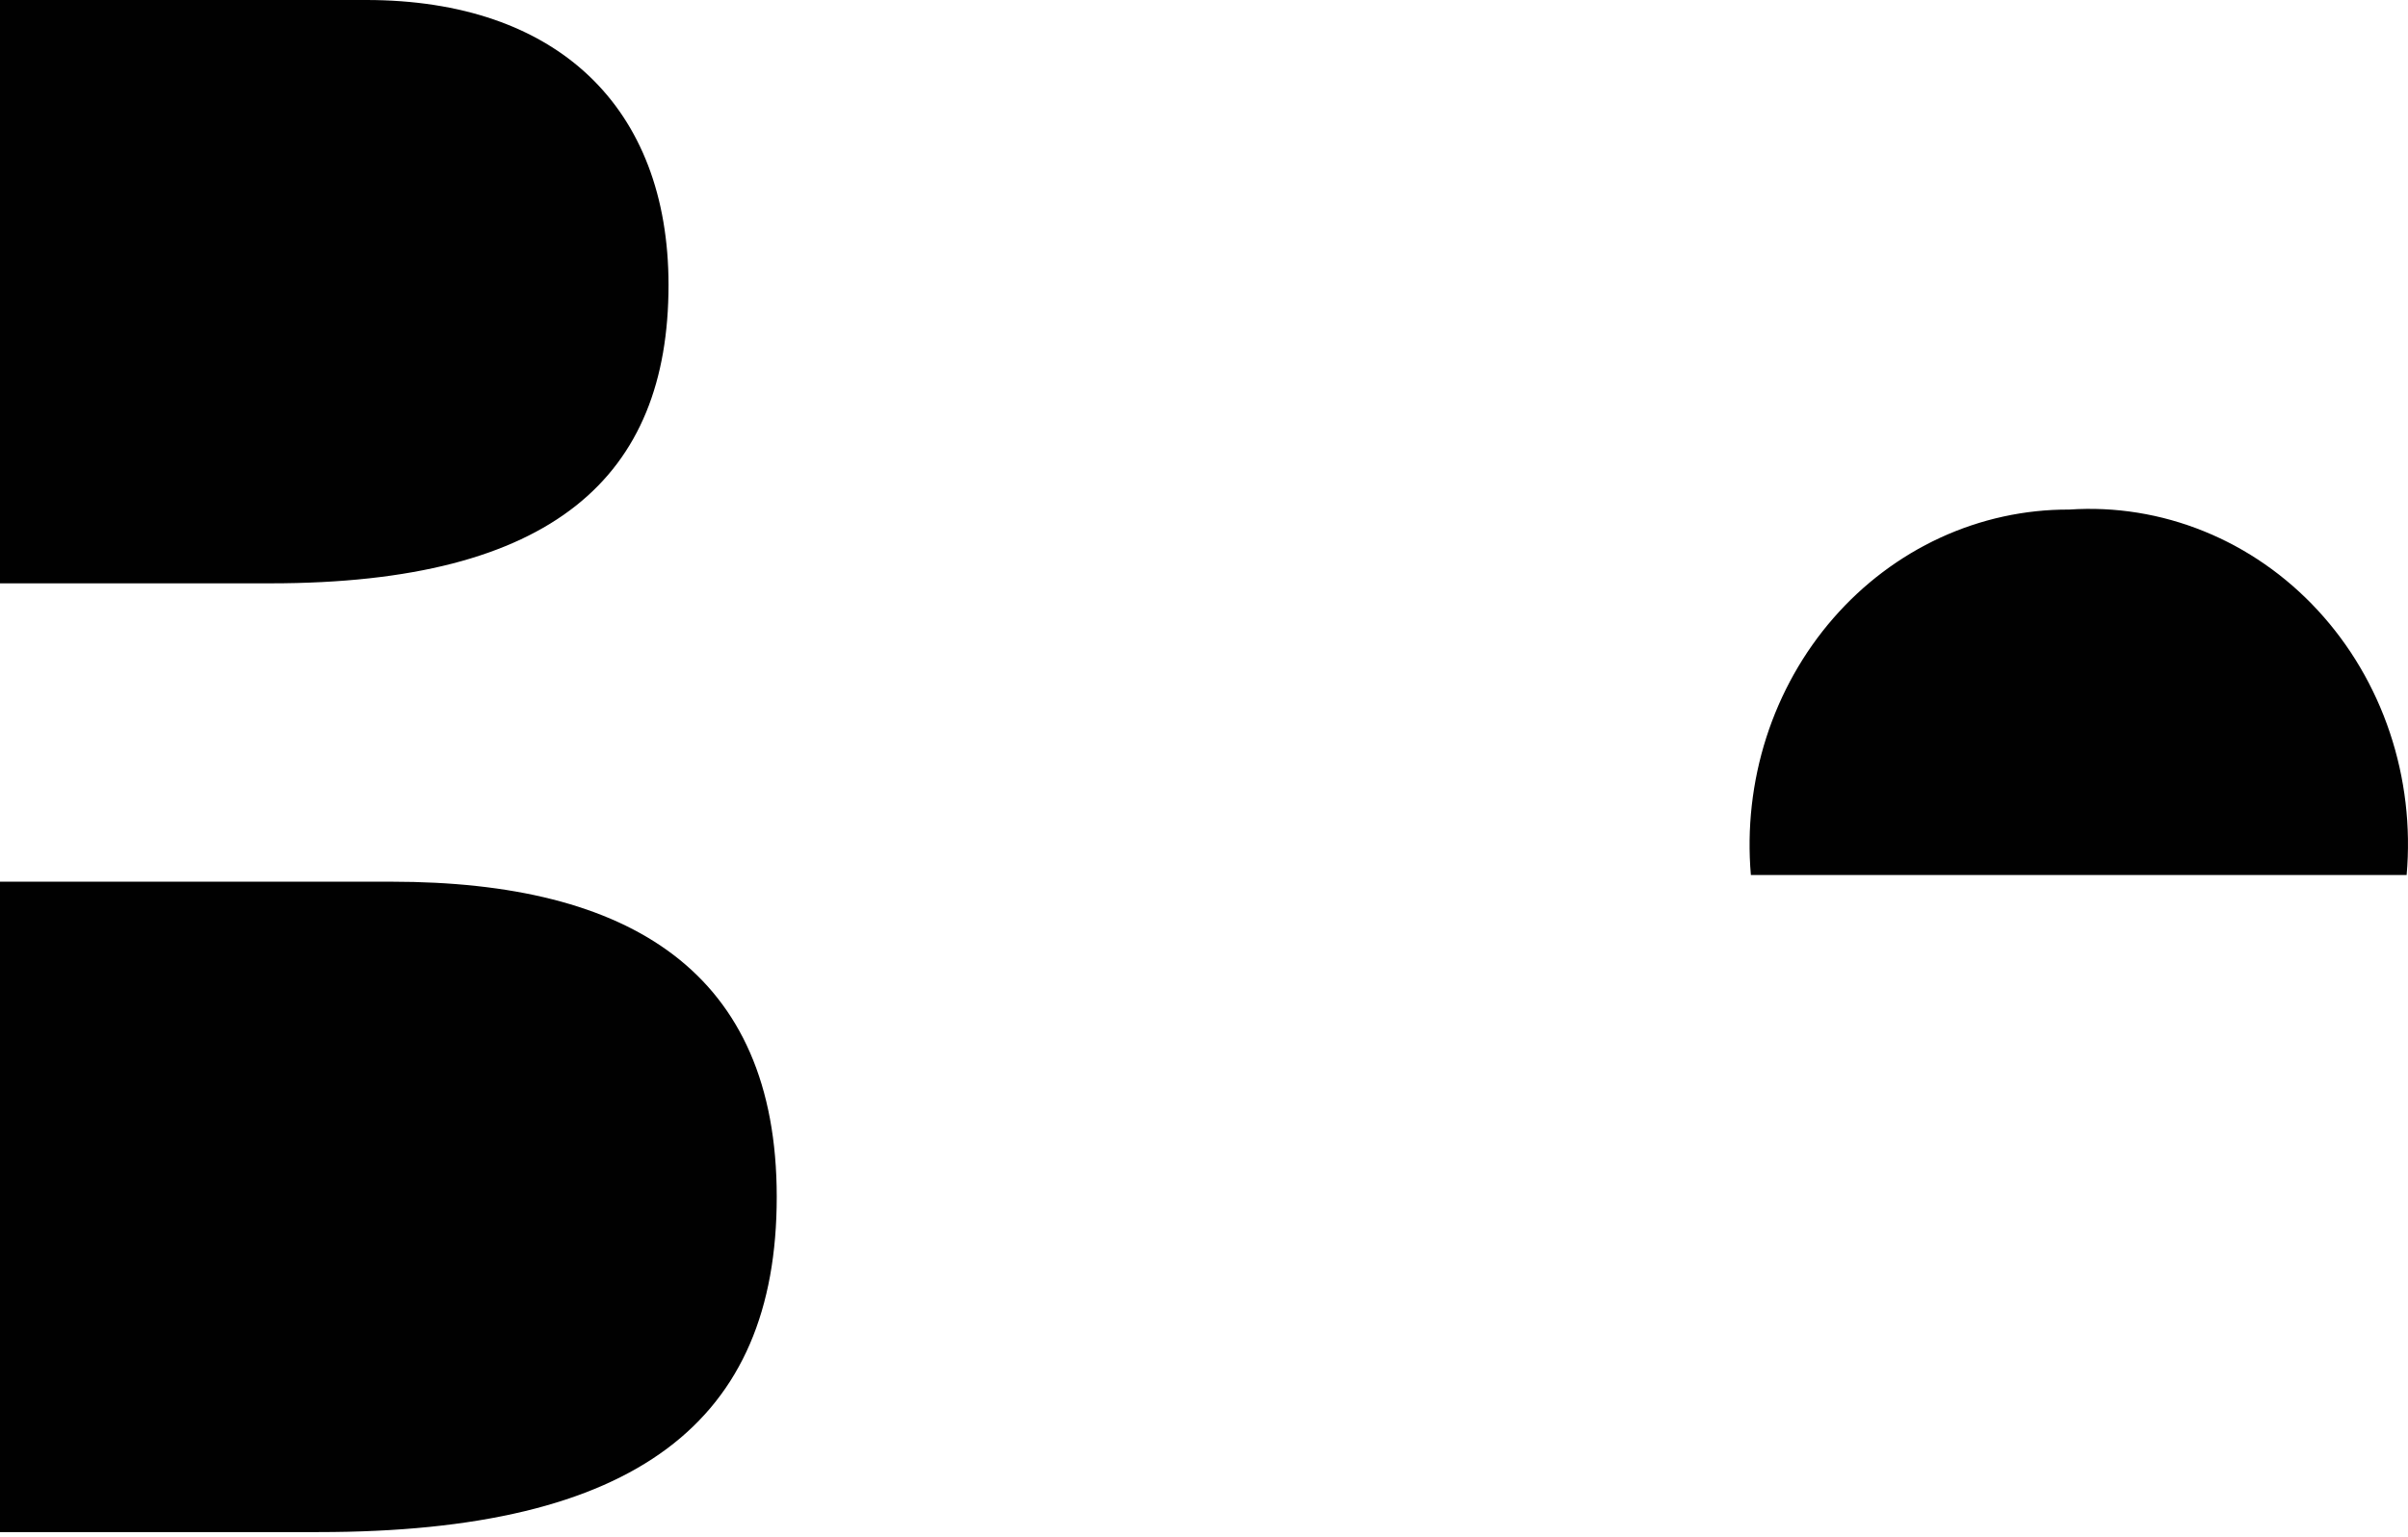 <?xml version="1.0" encoding="UTF-8"?> <svg xmlns="http://www.w3.org/2000/svg" width="83" height="53" viewBox="0 0 83 53" fill="none"> <path d="M71.322 17.567C69.794 17.561 68.282 17.891 66.882 18.535C65.482 19.18 64.225 20.126 63.192 21.312C62.159 22.498 61.373 23.898 60.883 25.422C60.394 26.947 60.212 28.562 60.35 30.165H82.953C83.099 28.502 82.901 26.826 82.373 25.251C81.845 23.676 80.999 22.241 79.894 21.044C78.788 19.846 77.45 18.916 75.97 18.316C74.49 17.715 72.905 17.46 71.322 17.567ZM13.496 30.396H0V52.818H10.973C21.945 52.818 26.773 49.004 26.773 41.261C26.773 33.517 21.726 30.396 13.496 30.396ZM23.043 9.824C23.043 3.698 19.202 0 12.619 0H0V20.11H9.327C19.092 20.11 23.043 16.412 23.043 9.824Z" fill="#010101"></path> </svg> 